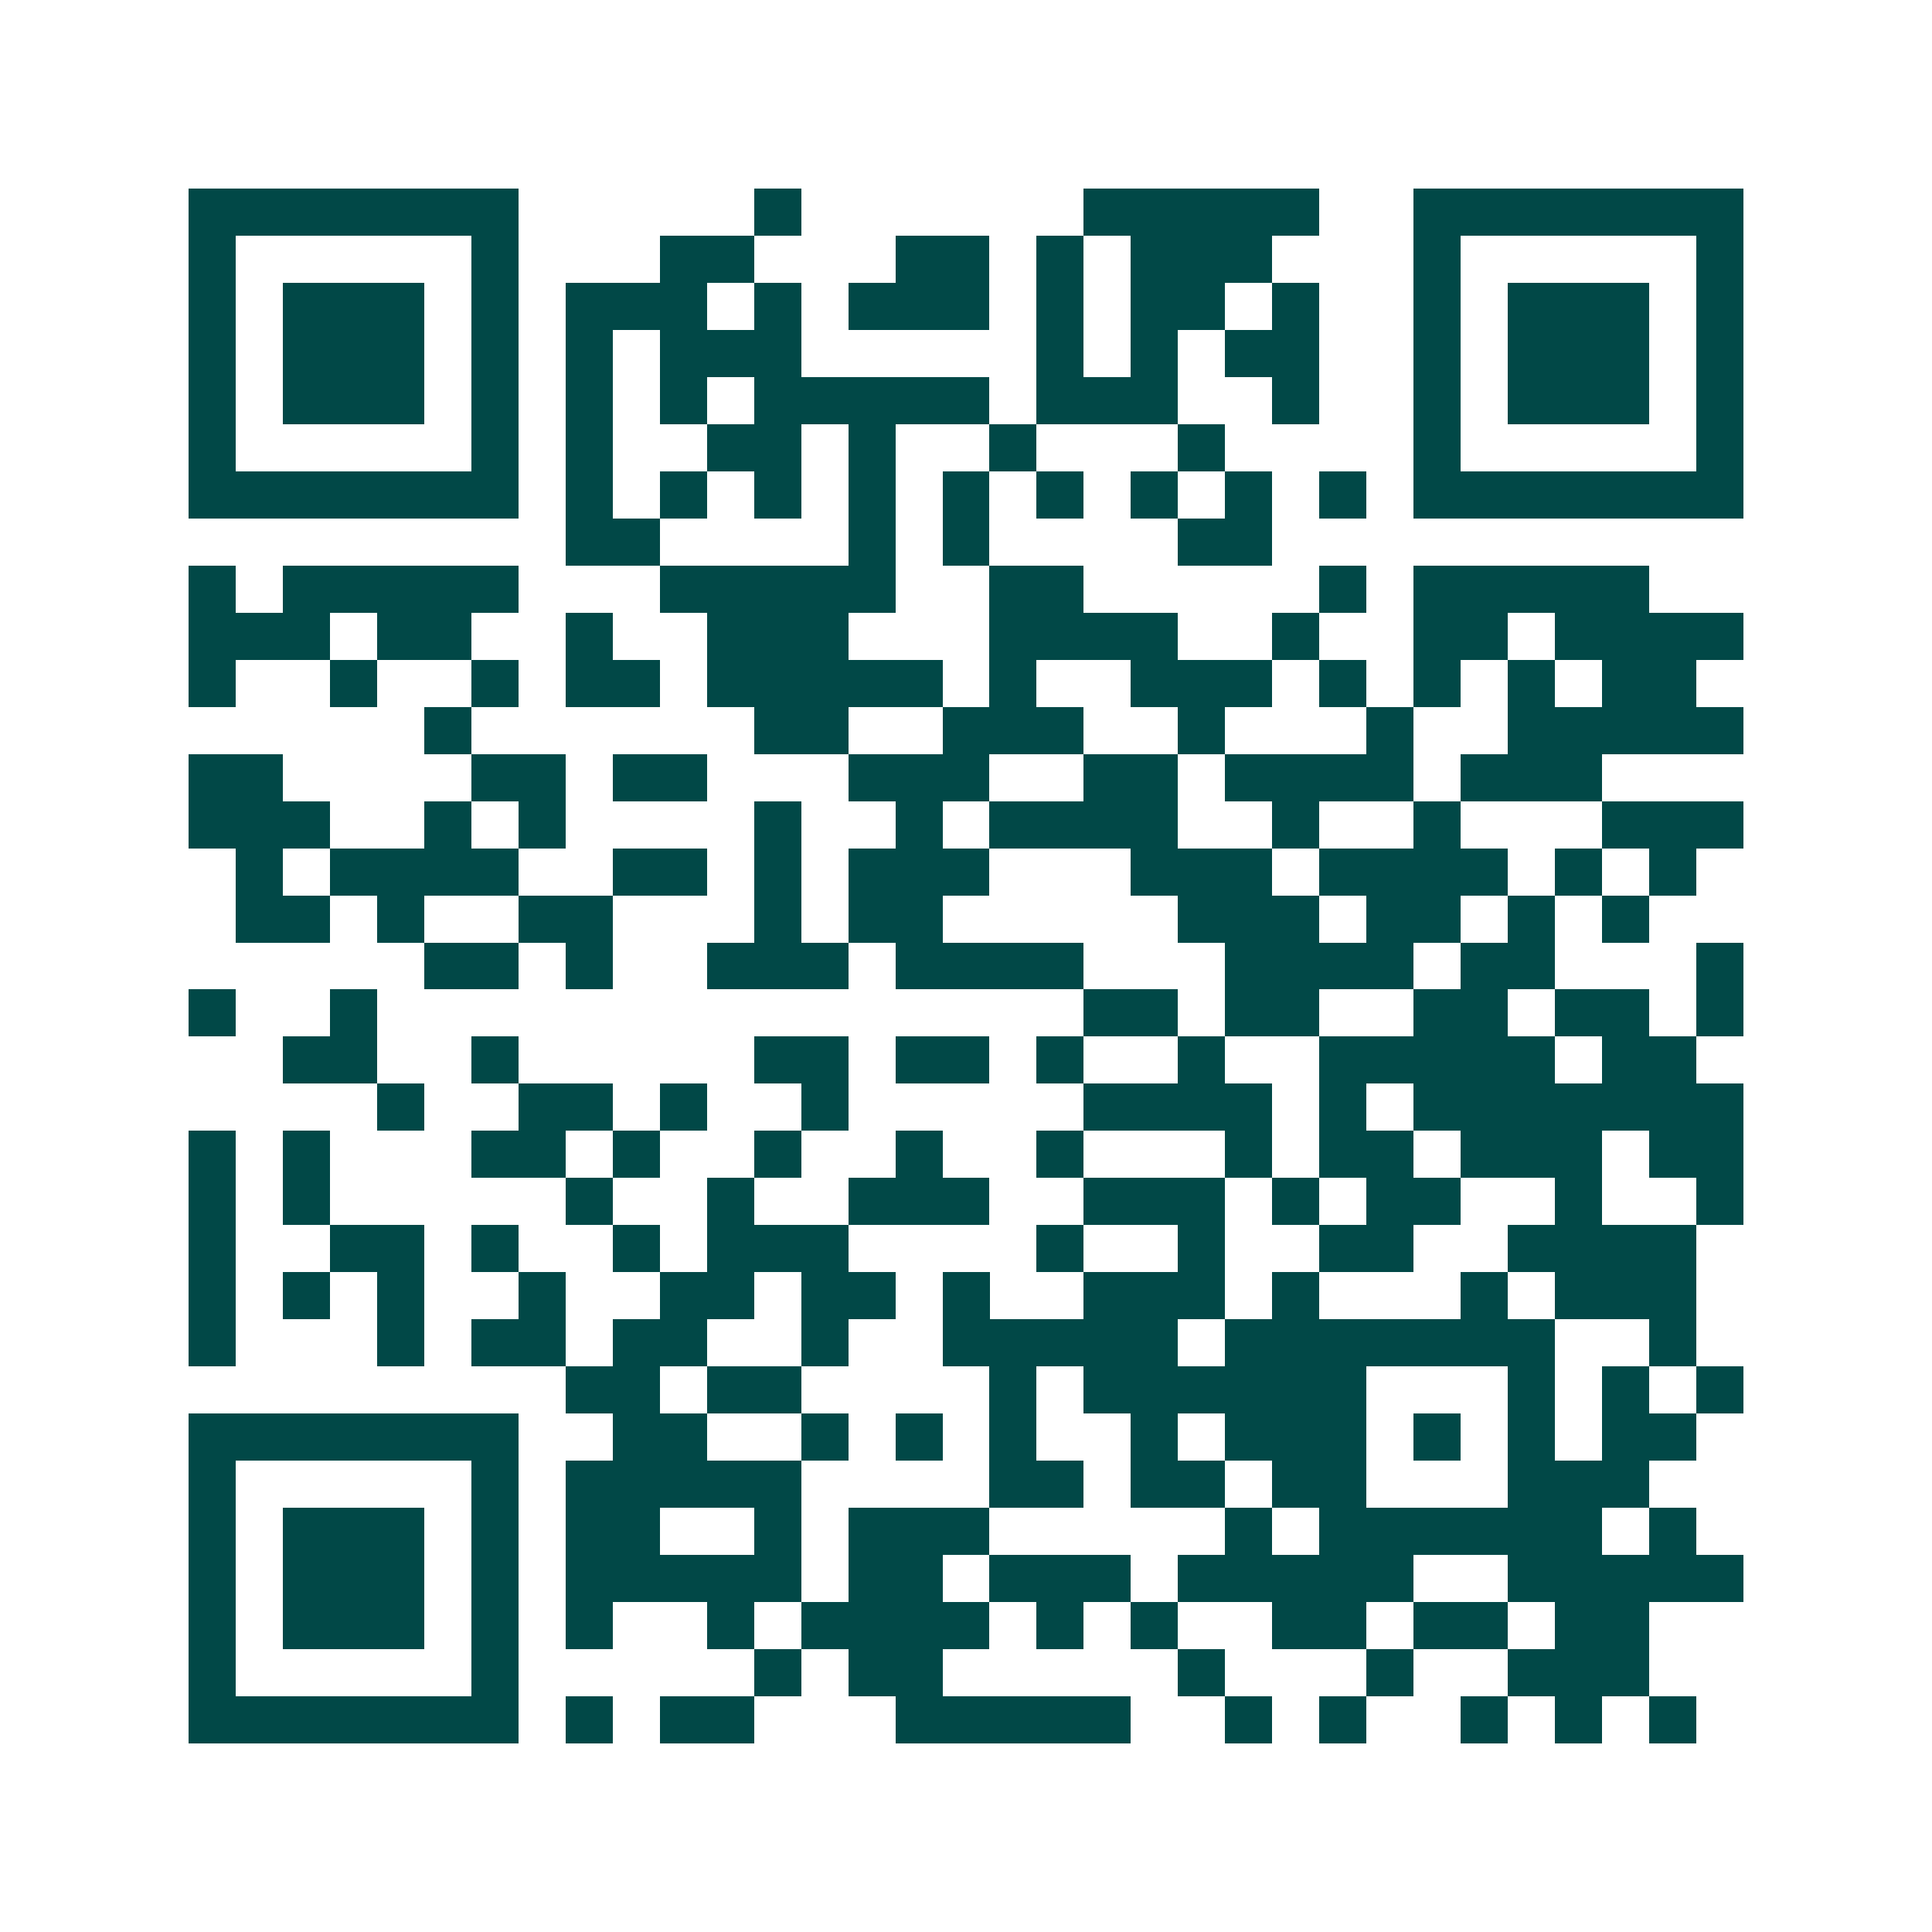 <svg xmlns="http://www.w3.org/2000/svg" width="200" height="200" viewBox="0 0 41 41" shape-rendering="crispEdges"><path fill="#ffffff" d="M0 0h41v41H0z"/><path stroke="#014847" d="M4 4.5h7m5 0h1m6 0h5m2 0h7M4 5.5h1m5 0h1m3 0h2m3 0h2m1 0h1m1 0h3m3 0h1m5 0h1M4 6.5h1m1 0h3m1 0h1m1 0h3m1 0h1m1 0h3m1 0h1m1 0h2m1 0h1m2 0h1m1 0h3m1 0h1M4 7.5h1m1 0h3m1 0h1m1 0h1m1 0h3m5 0h1m1 0h1m1 0h2m2 0h1m1 0h3m1 0h1M4 8.5h1m1 0h3m1 0h1m1 0h1m1 0h1m1 0h5m1 0h3m2 0h1m2 0h1m1 0h3m1 0h1M4 9.5h1m5 0h1m1 0h1m2 0h2m1 0h1m2 0h1m3 0h1m4 0h1m5 0h1M4 10.5h7m1 0h1m1 0h1m1 0h1m1 0h1m1 0h1m1 0h1m1 0h1m1 0h1m1 0h1m1 0h7M12 11.5h2m4 0h1m1 0h1m4 0h2M4 12.5h1m1 0h5m3 0h5m2 0h2m5 0h1m1 0h5M4 13.5h3m1 0h2m2 0h1m2 0h3m3 0h4m2 0h1m2 0h2m1 0h4M4 14.5h1m2 0h1m2 0h1m1 0h2m1 0h5m1 0h1m2 0h3m1 0h1m1 0h1m1 0h1m1 0h2M9 15.5h1m6 0h2m2 0h3m2 0h1m3 0h1m2 0h5M4 16.5h2m4 0h2m1 0h2m3 0h3m2 0h2m1 0h4m1 0h3M4 17.5h3m2 0h1m1 0h1m4 0h1m2 0h1m1 0h4m2 0h1m2 0h1m3 0h3M5 18.5h1m1 0h4m2 0h2m1 0h1m1 0h3m3 0h3m1 0h4m1 0h1m1 0h1M5 19.5h2m1 0h1m2 0h2m3 0h1m1 0h2m5 0h3m1 0h2m1 0h1m1 0h1M9 20.5h2m1 0h1m2 0h3m1 0h4m3 0h4m1 0h2m3 0h1M4 21.5h1m2 0h1m15 0h2m1 0h2m2 0h2m1 0h2m1 0h1M6 22.5h2m2 0h1m5 0h2m1 0h2m1 0h1m2 0h1m2 0h5m1 0h2M8 23.5h1m2 0h2m1 0h1m2 0h1m5 0h4m1 0h1m1 0h7M4 24.5h1m1 0h1m3 0h2m1 0h1m2 0h1m2 0h1m2 0h1m3 0h1m1 0h2m1 0h3m1 0h2M4 25.5h1m1 0h1m5 0h1m2 0h1m2 0h3m2 0h3m1 0h1m1 0h2m2 0h1m2 0h1M4 26.5h1m2 0h2m1 0h1m2 0h1m1 0h3m4 0h1m2 0h1m2 0h2m2 0h4M4 27.5h1m1 0h1m1 0h1m2 0h1m2 0h2m1 0h2m1 0h1m2 0h3m1 0h1m3 0h1m1 0h3M4 28.5h1m3 0h1m1 0h2m1 0h2m2 0h1m2 0h5m1 0h7m2 0h1M12 29.5h2m1 0h2m4 0h1m1 0h6m3 0h1m1 0h1m1 0h1M4 30.5h7m2 0h2m2 0h1m1 0h1m1 0h1m2 0h1m1 0h3m1 0h1m1 0h1m1 0h2M4 31.5h1m5 0h1m1 0h5m4 0h2m1 0h2m1 0h2m3 0h3M4 32.5h1m1 0h3m1 0h1m1 0h2m2 0h1m1 0h3m5 0h1m1 0h6m1 0h1M4 33.5h1m1 0h3m1 0h1m1 0h5m1 0h2m1 0h3m1 0h5m2 0h5M4 34.5h1m1 0h3m1 0h1m1 0h1m2 0h1m1 0h4m1 0h1m1 0h1m2 0h2m1 0h2m1 0h2M4 35.5h1m5 0h1m5 0h1m1 0h2m5 0h1m3 0h1m2 0h3M4 36.5h7m1 0h1m1 0h2m3 0h5m2 0h1m1 0h1m2 0h1m1 0h1m1 0h1"/></svg>

